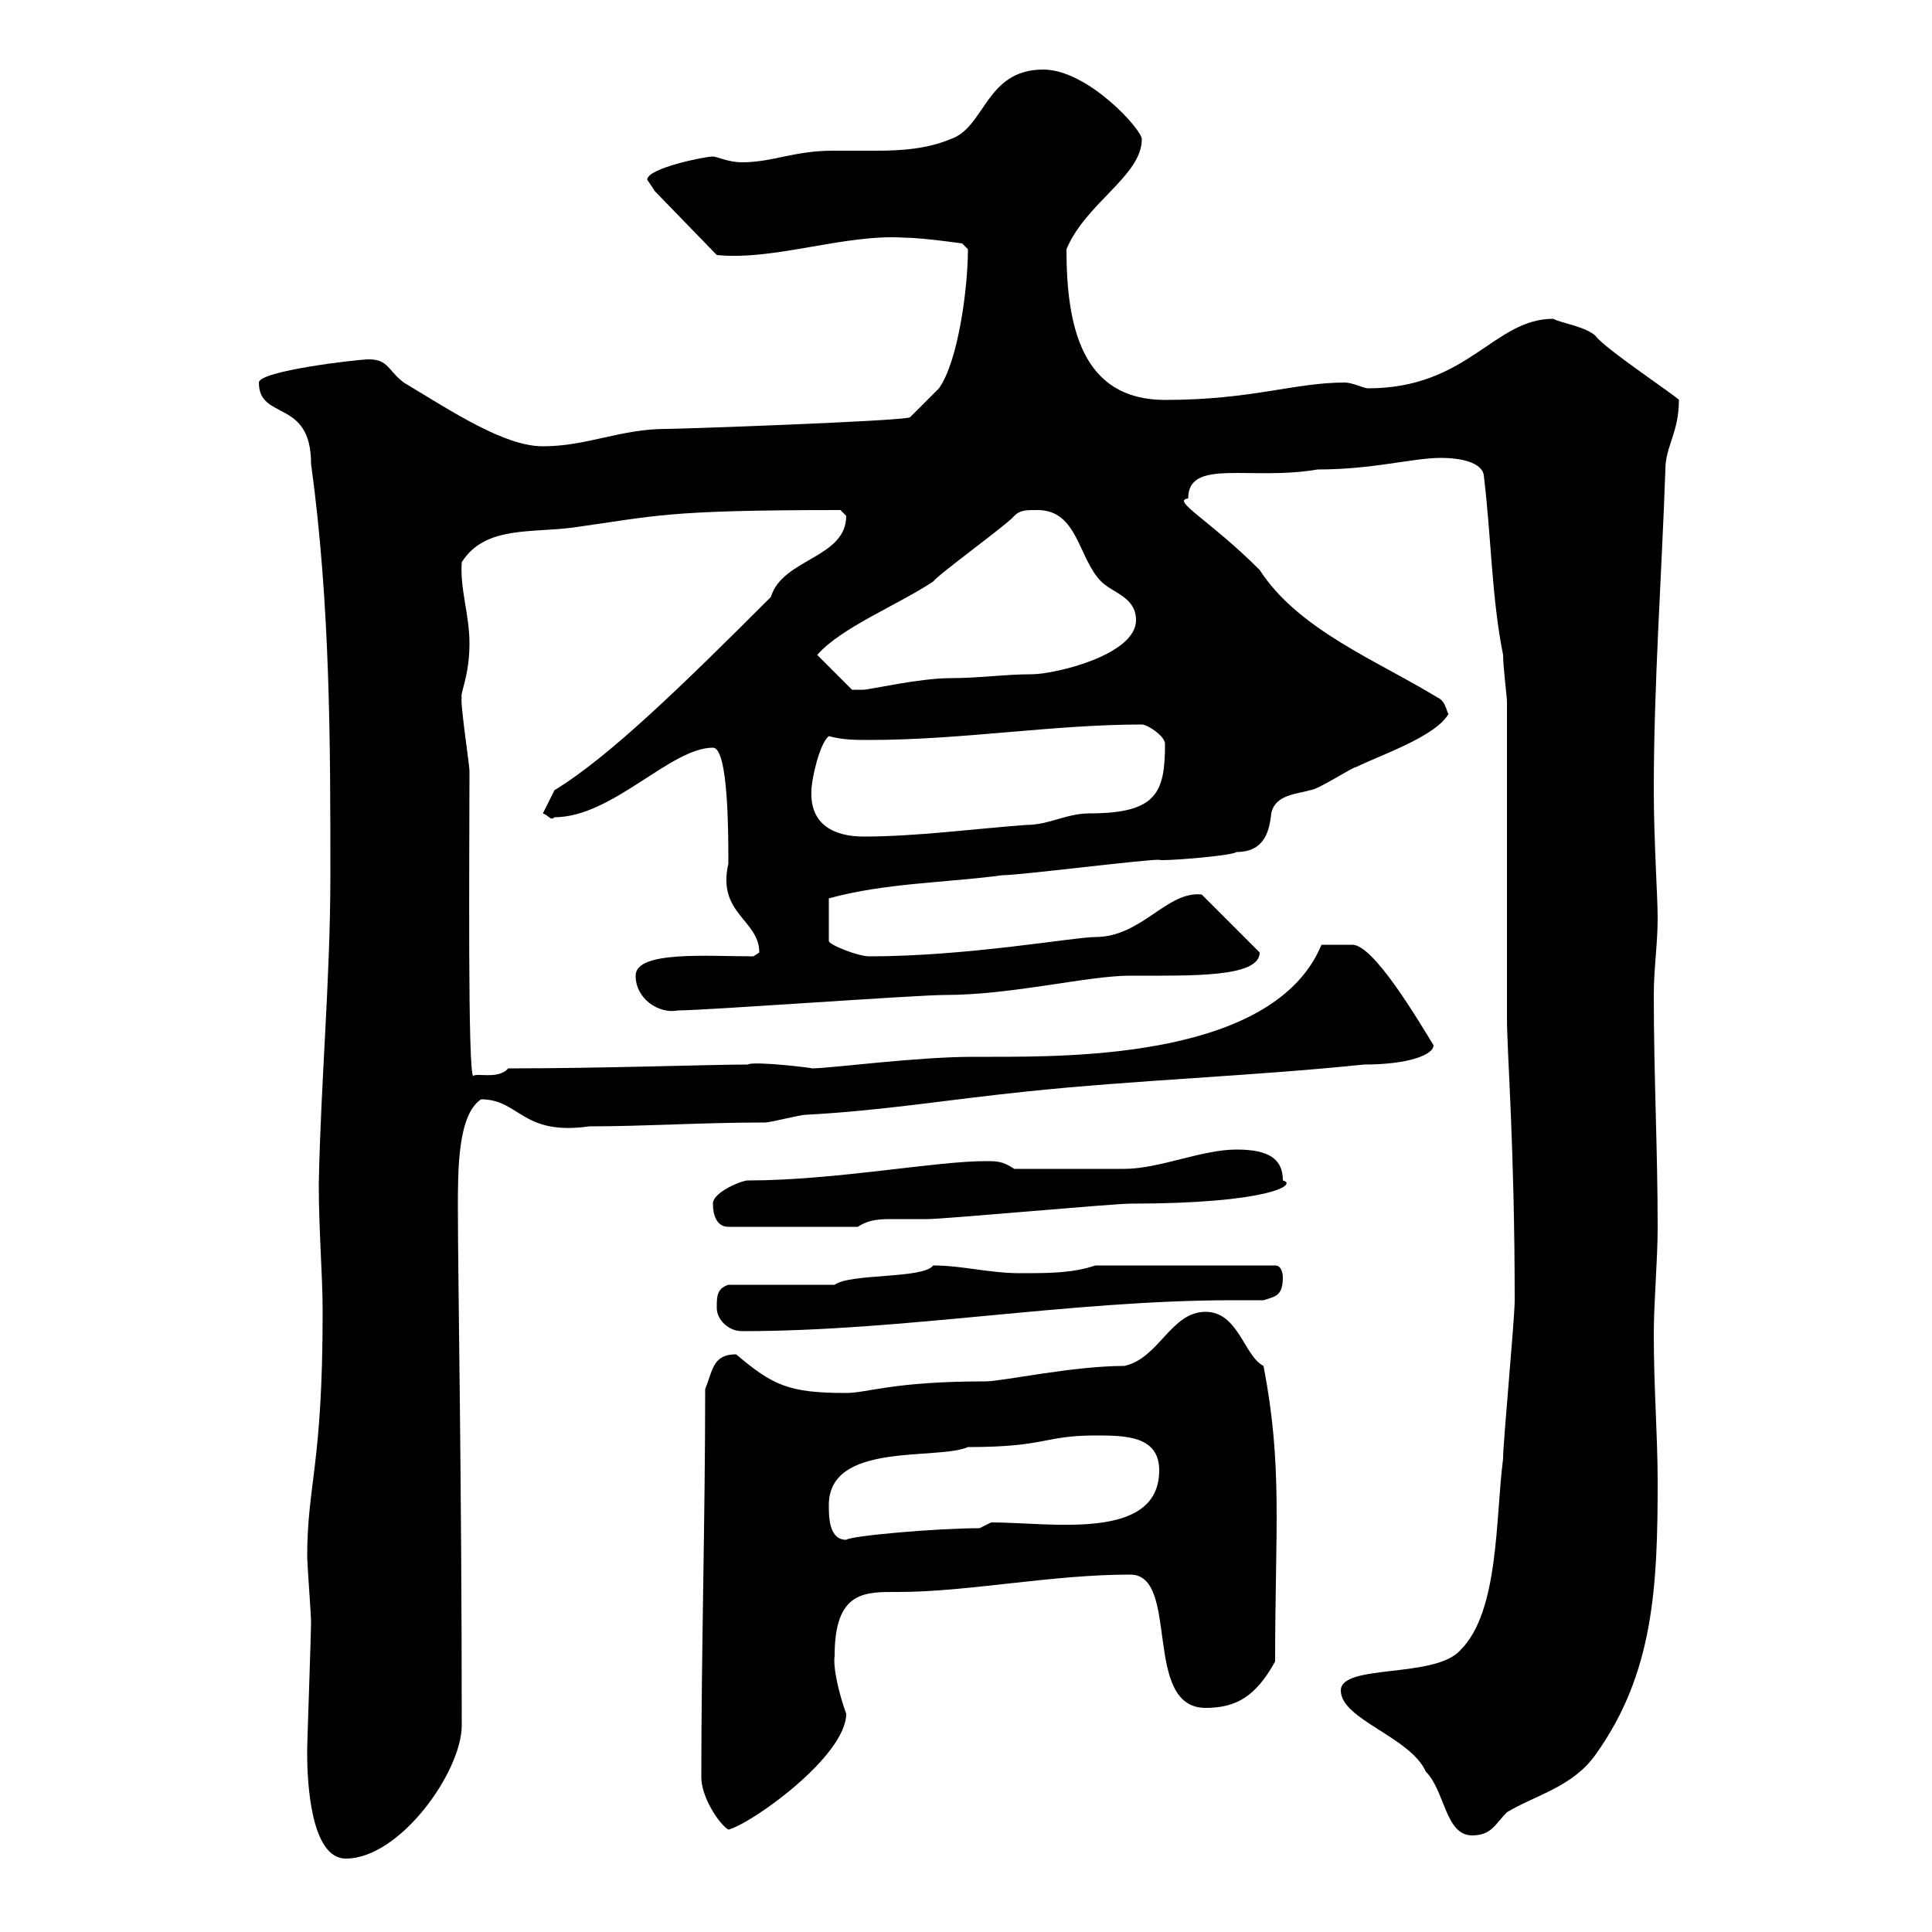 <svg xmlns="http://www.w3.org/2000/svg" xmlns:xlink="http://www.w3.org/1999/xlink" width="300" height="300"><path d="M47.70 271.50C47.70 271.50 47.70 272.40 47.70 272.40C47.70 276.90 48.30 288.60 53.70 288.60C62.10 288.60 71.70 275.10 71.70 267.90C71.70 229.50 71.10 198.30 71.10 187.50C71.10 181.50 71.10 173.10 74.70 170.70C80.70 170.70 81 176.40 91.50 174.90C100.20 174.90 108.90 174.30 118.80 174.30C119.70 174.30 124.20 173.10 125.10 173.10C136.80 172.50 147.60 170.70 159.30 169.50C176.40 167.70 194.40 167.10 211.80 165.30C218.70 165.30 222.60 163.80 222.60 162.30C220.20 158.40 213.30 146.70 210 146.70L205.20 146.70C198 164.10 167.10 164.10 153.90 164.10L151.20 164.10C142.20 164.10 129 165.90 126 165.90C126.90 165.90 117 164.70 116.10 165.30C110.40 165.30 93.60 165.90 78.90 165.90C77.40 167.70 73.80 166.50 73.50 167.10C72.60 167.10 72.90 131.70 72.90 119.70C72.90 118.80 71.40 108.90 71.70 108.30C71.40 107.70 72.90 105 72.90 99.90C72.90 95.40 71.40 91.50 71.70 87.30C75.30 81.60 82.50 82.80 89.10 81.90C102 80.10 103.20 79.20 130.50 79.20C130.50 79.20 131.40 80.10 131.40 80.10C131.40 86.70 121.50 86.70 119.70 92.70C105.90 106.50 94.50 117.60 86.10 122.70L84.30 126.30C85.20 126.60 85.50 127.50 86.10 126.90C95.10 126.90 104.10 116.10 110.70 116.10C113.10 116.10 113.10 129.30 113.10 134.10C111.30 141.90 117.90 142.80 117.90 147.90C117.90 147.90 117 148.50 117 148.50C109.80 148.50 98.70 147.60 98.70 151.50C98.70 155.10 102.30 157.50 105.30 156.90C109.50 156.90 142.20 154.50 146.70 154.50C157.20 154.50 168.90 151.50 175.50 151.50C185.10 151.50 195.60 151.80 195.60 147.90L186.60 138.90C181.20 138.30 177.30 145.50 170.10 145.50C166.80 145.50 150.30 148.50 135 148.50C133.20 148.50 128.70 146.70 128.70 146.10L128.70 139.50C137.40 137.10 146.70 137.10 155.70 135.90C158.40 135.90 177.30 133.50 180 133.50C180 133.80 191.40 132.90 192 132.30C196.20 132.30 197.10 129.30 197.40 126.30C198 123.30 201.60 123.30 203.40 122.70C204.60 122.70 210 119.10 210.60 119.10C214.20 117.30 223.20 114.30 225 110.70C224.70 111.30 224.70 108.90 223.20 108.30C213.90 102.60 201.60 97.80 195.60 88.50C187.80 80.70 181.80 77.70 184.50 77.40C184.50 71.10 194.10 74.70 204.60 72.90C213.30 72.90 219.30 71.10 223.80 71.10C226.50 71.10 230.10 71.70 230.40 73.80C231.60 83.70 231.60 92.70 233.40 101.70C233.40 103.50 234 108.30 234 108.90L234 158.10C234 163.50 235.20 177.90 235.20 201.90C235.20 204.90 233.40 223.80 233.40 226.50C232.20 235.80 232.80 250.20 226.80 256.20C222.90 260.70 208.20 258.30 208.20 262.50C208.20 267 219 269.70 221.40 275.10C224.40 278.10 224.40 285 228.60 285C231.60 285 232.20 283.20 234 281.40C238.50 278.70 244.20 277.50 247.80 272.40C256.80 259.80 257.40 246.30 257.40 230.10C257.40 222.90 256.80 215.70 256.80 207.30C256.80 201.90 257.40 195.90 257.40 190.50C257.40 178.50 256.80 167.10 256.80 154.50C256.80 150.30 257.40 146.70 257.40 142.50C257.40 139.20 256.80 130.50 256.80 122.70C256.80 106.20 258 90 258.60 72.90C258.60 69.30 260.70 67.20 260.70 62.10C260.70 61.80 249 54 247.80 52.20C246.30 50.70 242.10 50.10 241.20 49.50C231.90 49.50 228 60.30 212.40 60.30C211.80 60.30 210 59.40 208.80 59.40C201 59.40 194.40 62.10 180.90 62.10C168 62.10 165.60 50.70 165.60 38.70C168.60 31.50 177.30 27.30 177.30 21.60C177.30 20.10 168.90 10.80 162 10.80C153 10.80 153 19.80 147.60 21.60C144 23.10 140.10 23.40 136.20 23.40C134.10 23.40 131.40 23.40 129.30 23.40C123.30 23.40 120 25.20 115.20 25.20C113.10 25.20 111.30 24.30 110.70 24.30C109.50 24.30 100.50 26.10 100.50 27.90C100.50 27.90 101.70 29.70 101.70 29.70L111.30 39.60C120.30 40.50 131.10 36.30 140.40 36.90C143.10 36.90 149.40 37.80 149.40 37.80L150.30 38.70C150.30 44.70 148.80 56.10 145.80 60.30L141.30 64.80C139.80 65.40 105.90 66.60 103.50 66.60C96.30 66.60 91.20 69.30 84.30 69.30C78.30 69.30 70.20 63.90 62.70 59.40C60.30 57.60 60.30 55.80 57.30 55.80C55.50 55.80 40.20 57.60 40.20 59.40C40.20 65.40 48.30 61.80 48.30 72C51.30 93.90 51.30 115.50 51.30 135.90C51.30 152.10 49.80 168 49.50 183.90C49.50 191.10 50.10 198 50.10 203.70C50.10 227.70 47.70 230.40 47.70 241.80C47.70 242.70 48.30 250.80 48.30 251.70C48.30 253.80 47.70 270.60 47.70 271.50ZM108.90 276C108.90 279 111.60 283.20 113.10 284.10C116.70 283.20 131.40 272.70 131.40 266.10C130.50 263.70 129.30 259.20 129.60 257.10C129.60 246.90 134.40 247.20 139.50 247.20C150.30 247.20 163.20 244.50 175.50 244.50C183.30 244.50 177.30 265.20 187.20 265.20C192 265.20 195 263.40 198 258C198 237.30 199.20 227.70 196.20 212.10C193.20 210.60 192.30 203.70 187.20 203.70C181.80 203.70 180 210.90 174.60 212.10C166.50 212.10 155.70 214.50 153 214.50C138.60 214.50 134.70 216.30 131.40 216.30C122.40 216.30 120 215.10 114.30 210.30C110.70 210.30 110.70 212.70 109.50 215.70C109.50 235.80 108.90 256.20 108.90 276ZM128.70 233.70C128.70 223.80 145.50 226.80 150.30 224.70C162.60 224.70 162 222.90 170.10 222.90C174.60 222.90 180 222.90 180 228.30C180 239.40 163.20 236.40 153.90 236.40L152.10 237.30C145.20 237.30 132 238.50 131.40 239.10C128.70 239.10 128.70 235.50 128.70 233.70ZM111.30 203.10C111.30 204.90 113.10 206.70 115.20 206.70C140.40 206.70 166.20 201.90 191.40 201.90C193.20 201.90 194.40 201.90 196.20 201.90C198 201.30 199.20 201.30 199.20 198.30C199.20 198.30 199.20 196.50 198 196.50L170.10 196.50C166.50 197.70 162.90 197.70 158.40 197.70C153.60 197.70 149.40 196.50 144.90 196.50C143.40 198.60 132 197.70 129.60 199.50C126.90 199.50 116.10 199.50 113.10 199.50C111.30 200.10 111.30 201.30 111.30 203.10ZM110.70 186.90C110.70 188.70 111.30 190.50 113.10 190.50L133.20 190.50C135 189.30 136.80 189.30 138.60 189.30C140.40 189.30 141.90 189.30 144 189.30C146.70 189.30 172.80 186.90 175.50 186.90C197.10 186.90 201.60 183.90 199.20 183.30C199.20 180 197.10 178.50 192 178.50C186.60 178.50 180 181.50 174.60 181.50C171 181.50 162.60 181.50 157.50 181.50C155.70 180.30 154.80 180.30 153 180.30C145.20 180.30 129.60 183.30 116.10 183.30C115.20 183.30 110.70 185.10 110.70 186.90ZM126 122.70C126 121.20 127.20 115.50 128.70 114.30C130.80 114.90 132.90 114.90 135 114.90C149.40 114.90 163.50 112.50 177.30 112.50C178.20 112.50 180.90 114.30 180.90 115.50C180.90 123 179.70 126.30 169.20 126.30C165.60 126.30 162.90 128.10 159.30 128.10C151.20 128.70 142.20 129.90 134.10 129.90C129.60 129.90 125.70 128.10 126 122.70ZM126.90 101.70C130.50 97.50 139.50 93.90 144.90 90.30C145.80 89.10 156.60 81.30 157.50 80.10C158.40 79.20 159.30 79.20 161.10 79.20C167.40 79.20 167.40 86.70 171 90.30C172.80 92.10 176.40 92.70 176.40 96.30C176.40 101.70 163.80 104.70 160.20 104.70C156 104.70 152.10 105.30 147.60 105.30C142.80 105.30 135 107.10 134.10 107.10C133.20 107.10 132.30 107.10 132.30 107.10Z"/></svg>